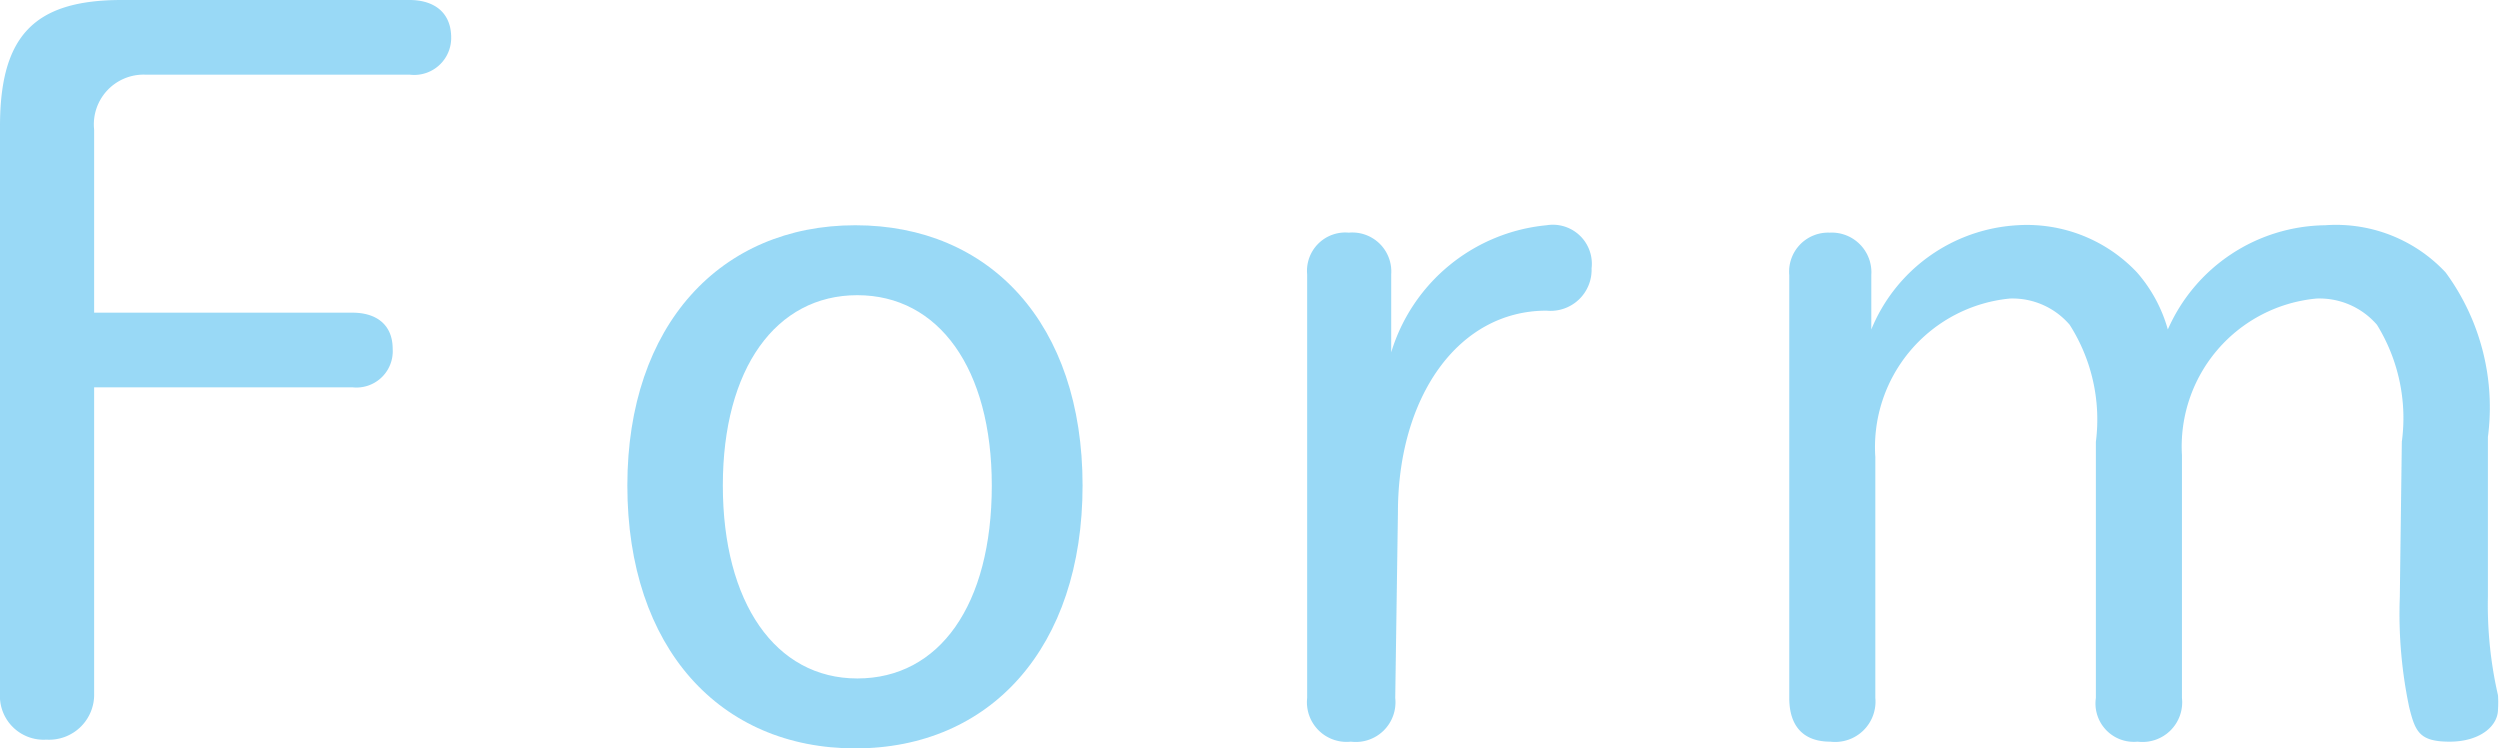 <svg xmlns="http://www.w3.org/2000/svg" width="37.18" height="11.13" viewBox="0 0 37.18 11.13">
  <defs>
    <style>
      .cls-1 {
        opacity: 0.4;
      }

      .cls-2 {
        fill: #009fe8;
      }
    </style>
  </defs>
  <g id="レイヤー_2" data-name="レイヤー 2">
    <g id="TOP画像">
      <g class="cls-1">
        <g>
          <path class="cls-2" d="M0,1.88C0,.53.51,0,1.81,0H6.09c.36,0,.62.18.62.56a.55.55,0,0,1-.62.55H2.15a.74.74,0,0,0-.75.82V4.65H5.24c.36,0,.6.18.6.54a.54.54,0,0,1-.6.57H1.4v4.55A.67.67,0,0,1,.69,11,.65.65,0,0,1,0,10.31Z"/>
          <path class="cls-2" d="M9.33,7.22c0-2.39,1.39-3.87,3.39-3.87S16.1,4.81,16.1,7.22s-1.37,3.91-3.38,3.91S9.33,9.64,9.33,7.22Zm5.42,0c0-1.74-.79-2.83-2-2.83s-2,1.09-2,2.83.78,2.87,2,2.87S14.75,9,14.75,7.22Z"/>
          <path class="cls-2" d="M20.75,10.38a.59.59,0,0,1-.66.65.59.59,0,0,1-.65-.65V4.08a.57.57,0,0,1,.62-.62.58.58,0,0,1,.63.62V5.24A2.68,2.68,0,0,1,23,3.35a.58.58,0,0,1,.67.64.61.61,0,0,1-.67.63c-1.32,0-2.21,1.29-2.21,3Z"/>
          <path class="cls-2" d="M35.72,6.57a2.64,2.64,0,0,0-.37-1.74,1.13,1.13,0,0,0-.9-.39,2.21,2.21,0,0,0-2,2.33v3.61a.59.59,0,0,1-.66.65.57.57,0,0,1-.62-.65V6.57a2.62,2.62,0,0,0-.39-1.74,1.12,1.12,0,0,0-.89-.39,2.22,2.22,0,0,0-2,2.36v3.58a.6.6,0,0,1-.67.65c-.4,0-.61-.23-.61-.65V4.09a.58.58,0,0,1,.6-.63.59.59,0,0,1,.62.63V4.9A2.5,2.5,0,0,1,30,3.35a2.25,2.25,0,0,1,1.78.7,2.18,2.18,0,0,1,.46.85,2.59,2.59,0,0,1,2.34-1.55,2.23,2.23,0,0,1,1.79.7A3.39,3.39,0,0,1,37,6.5V8.88a6,6,0,0,0,.15,1.46,1.48,1.48,0,0,1,0,.21c0,.25-.27.48-.72.48s-.51-.15-.6-.51a6.74,6.74,0,0,1-.14-1.64Z"/>
        </g>
      </g>
    </g>
  </g>
</svg>
